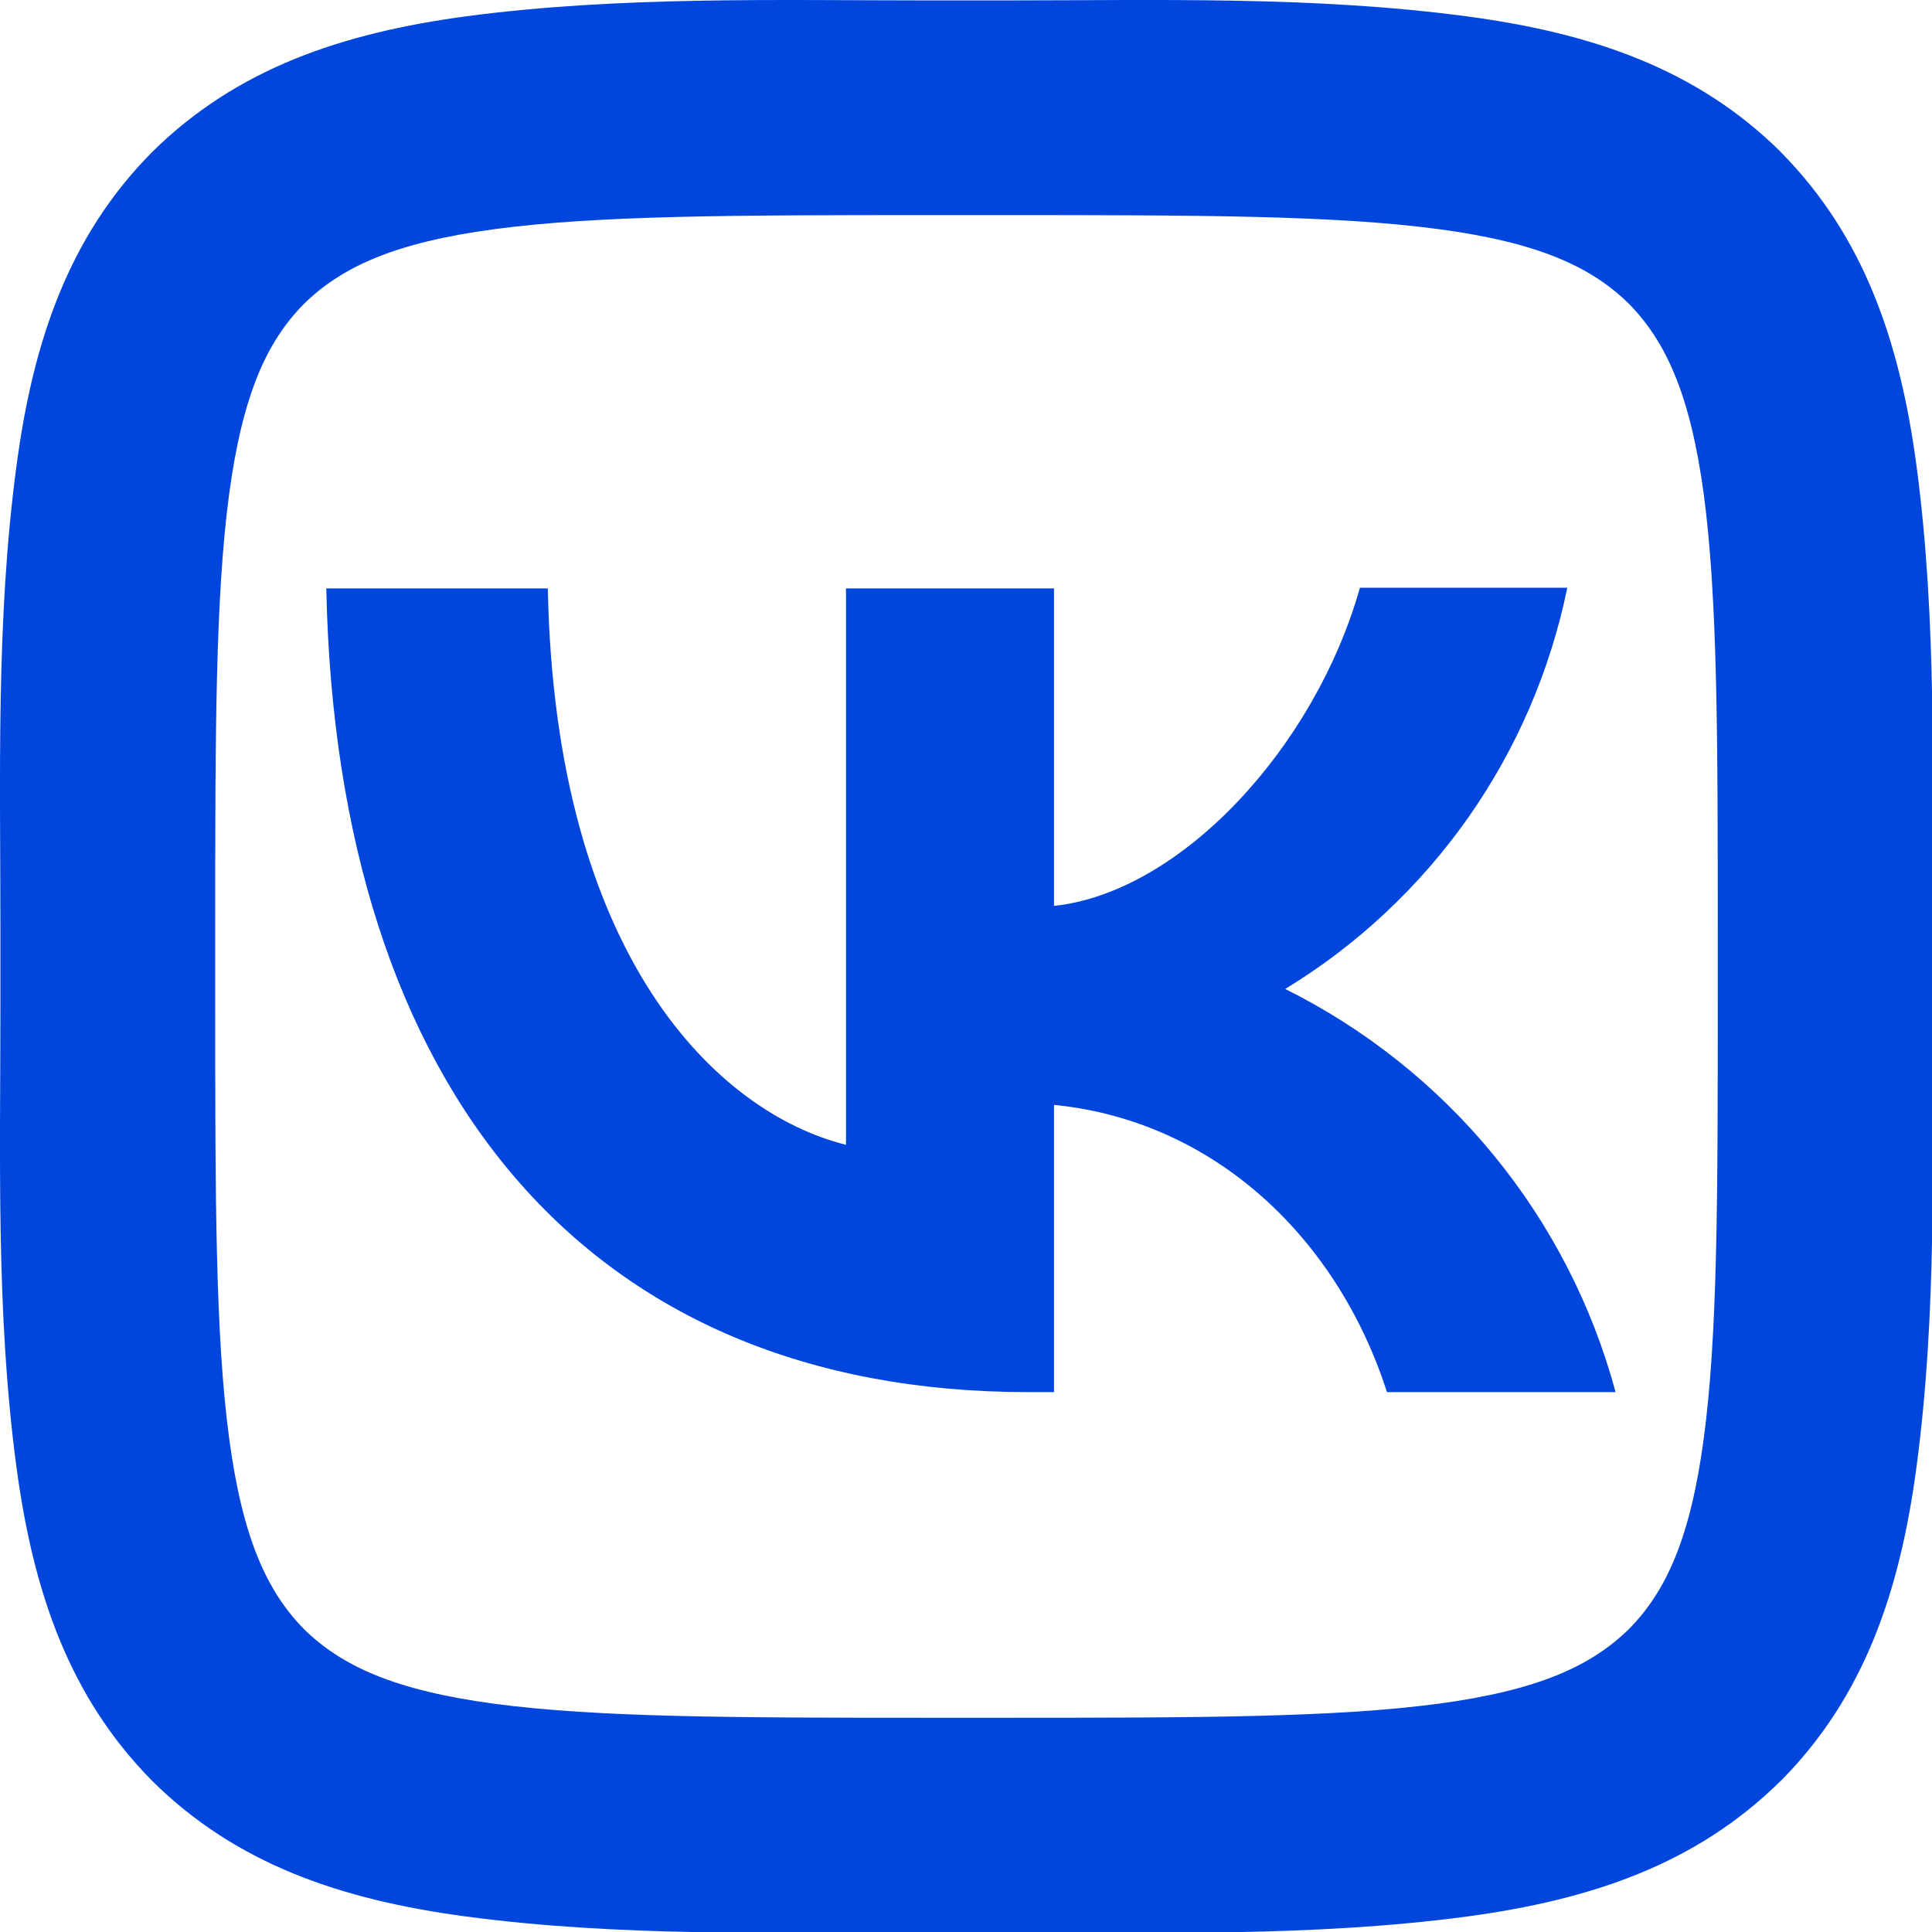 <?xml version="1.0" encoding="UTF-8"?> <svg xmlns="http://www.w3.org/2000/svg" width="18" height="18" viewBox="0 0 18 18" fill="none"><path d="M2.831 2.832C2.487 3.181 2.261 3.671 2.135 4.602C2.006 5.567 2.005 6.845 2.005 8.684V9.324C2.005 11.16 2.006 12.437 2.135 13.401C2.26 14.333 2.487 14.826 2.832 15.178C3.182 15.521 3.672 15.748 4.602 15.873C5.567 16.002 6.845 16.004 8.684 16.004H9.324C11.16 16.004 12.437 16.002 13.402 15.873C14.333 15.748 14.826 15.521 15.178 15.176C15.521 14.827 15.748 14.337 15.873 13.406C16.003 12.441 16.004 11.163 16.004 9.324V8.684C16.004 6.848 16.002 5.571 15.874 4.607C15.748 3.675 15.521 3.182 15.176 2.83C14.827 2.487 14.337 2.26 13.406 2.135C12.441 2.006 11.163 2.004 9.324 2.004H8.684C6.848 2.004 5.571 2.006 4.607 2.135C3.675 2.26 3.183 2.487 2.831 2.832ZM8.684 0.004H9.324C10.769 0.004 12.236 -0.039 13.671 0.153C14.827 0.308 15.806 0.639 16.588 1.413L16.596 1.422C17.369 2.206 17.701 3.185 17.856 4.342C18.047 5.775 18.004 7.241 18.004 8.684V9.324C18.004 10.768 18.048 12.235 17.855 13.671C17.701 14.827 17.369 15.806 16.595 16.588L16.586 16.596C15.803 17.369 14.824 17.7 13.666 17.856C12.233 18.047 10.767 18.004 9.324 18.004H8.684C7.24 18.004 5.773 18.047 4.338 17.855C3.181 17.7 2.202 17.369 1.421 16.595L1.412 16.586C0.64 15.802 0.308 14.823 0.153 13.666C-0.039 12.234 0.004 10.768 0.004 9.324V8.684C0.004 7.24 -0.039 5.773 0.154 4.337C0.308 3.181 0.64 2.202 1.414 1.42L1.422 1.412C2.206 0.639 3.185 0.308 4.342 0.152C5.776 -0.038 7.242 0.004 8.684 0.004ZM3.04 5.482C3.136 10.162 5.476 12.97 9.58 12.97H9.82V10.294C11.326 10.444 12.466 11.548 12.922 12.97H15.052C14.834 12.162 14.447 11.409 13.916 10.762C13.385 10.114 12.723 9.587 11.974 9.214C12.646 8.805 13.225 8.262 13.678 7.619C14.13 6.976 14.444 6.246 14.602 5.476H12.67C12.25 6.964 11.002 8.314 9.82 8.44V5.482H7.882V10.666C6.682 10.366 5.17 8.914 5.104 5.482H3.04Z" fill="#0046DD"></path></svg> 
